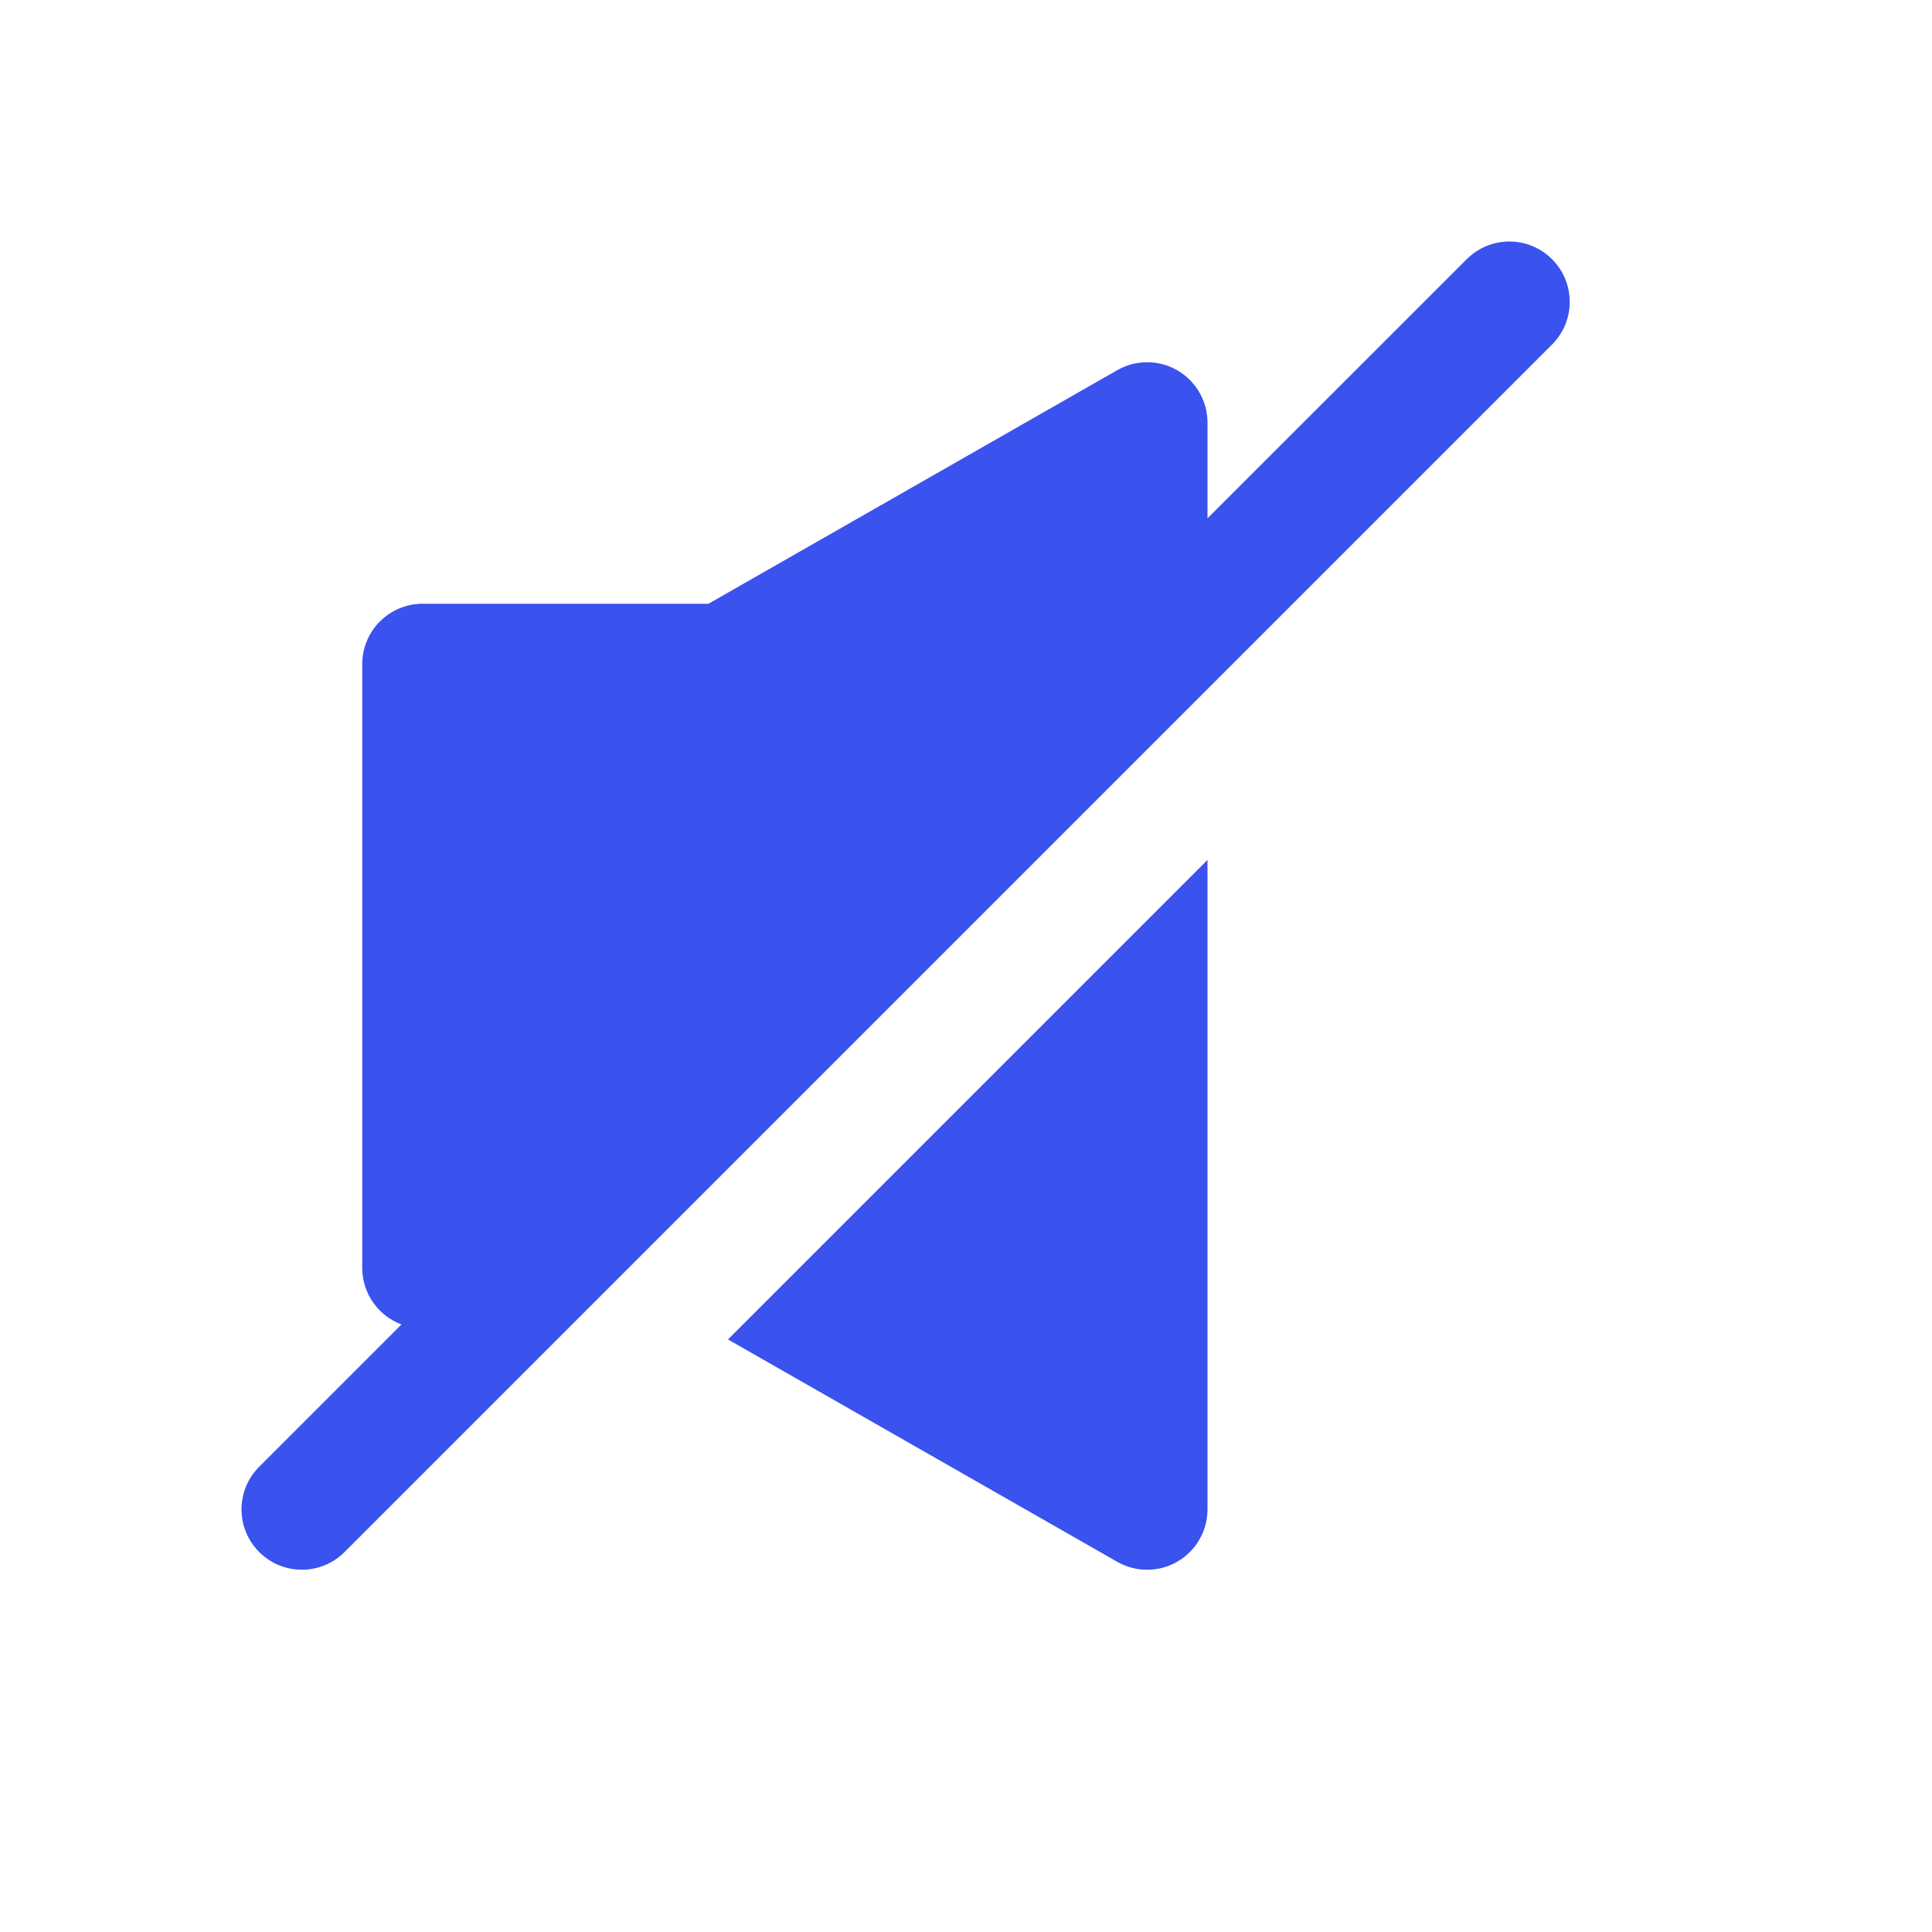 <?xml version="1.0" encoding="utf-8"?>
<svg width="800px" height="800px" viewBox="0 0 24 24" fill="none" xmlns="http://www.w3.org/2000/svg">
<path d="M19.28 4.28C19.573 3.987 19.573 3.513 19.28 3.22C18.987 2.927 18.513 2.927 18.22 3.22L15 6.439V5.25C15 4.983 14.858 4.736 14.626 4.601C14.395 4.467 14.11 4.466 13.878 4.599L8.801 7.5H5.25C4.836 7.5 4.5 7.836 4.5 8.25V15.75C4.5 16.072 4.702 16.346 4.987 16.453L3.22 18.22C2.927 18.513 2.927 18.987 3.22 19.28C3.513 19.573 3.987 19.573 4.28 19.28L19.28 4.28Z" fill="#3A52EE"/>
<path d="M13.878 19.401L9.043 16.639L15 10.682V18.75C15 19.017 14.858 19.265 14.626 19.399C14.395 19.533 14.11 19.534 13.878 19.401Z" fill="#3A52EE"/>
</svg>